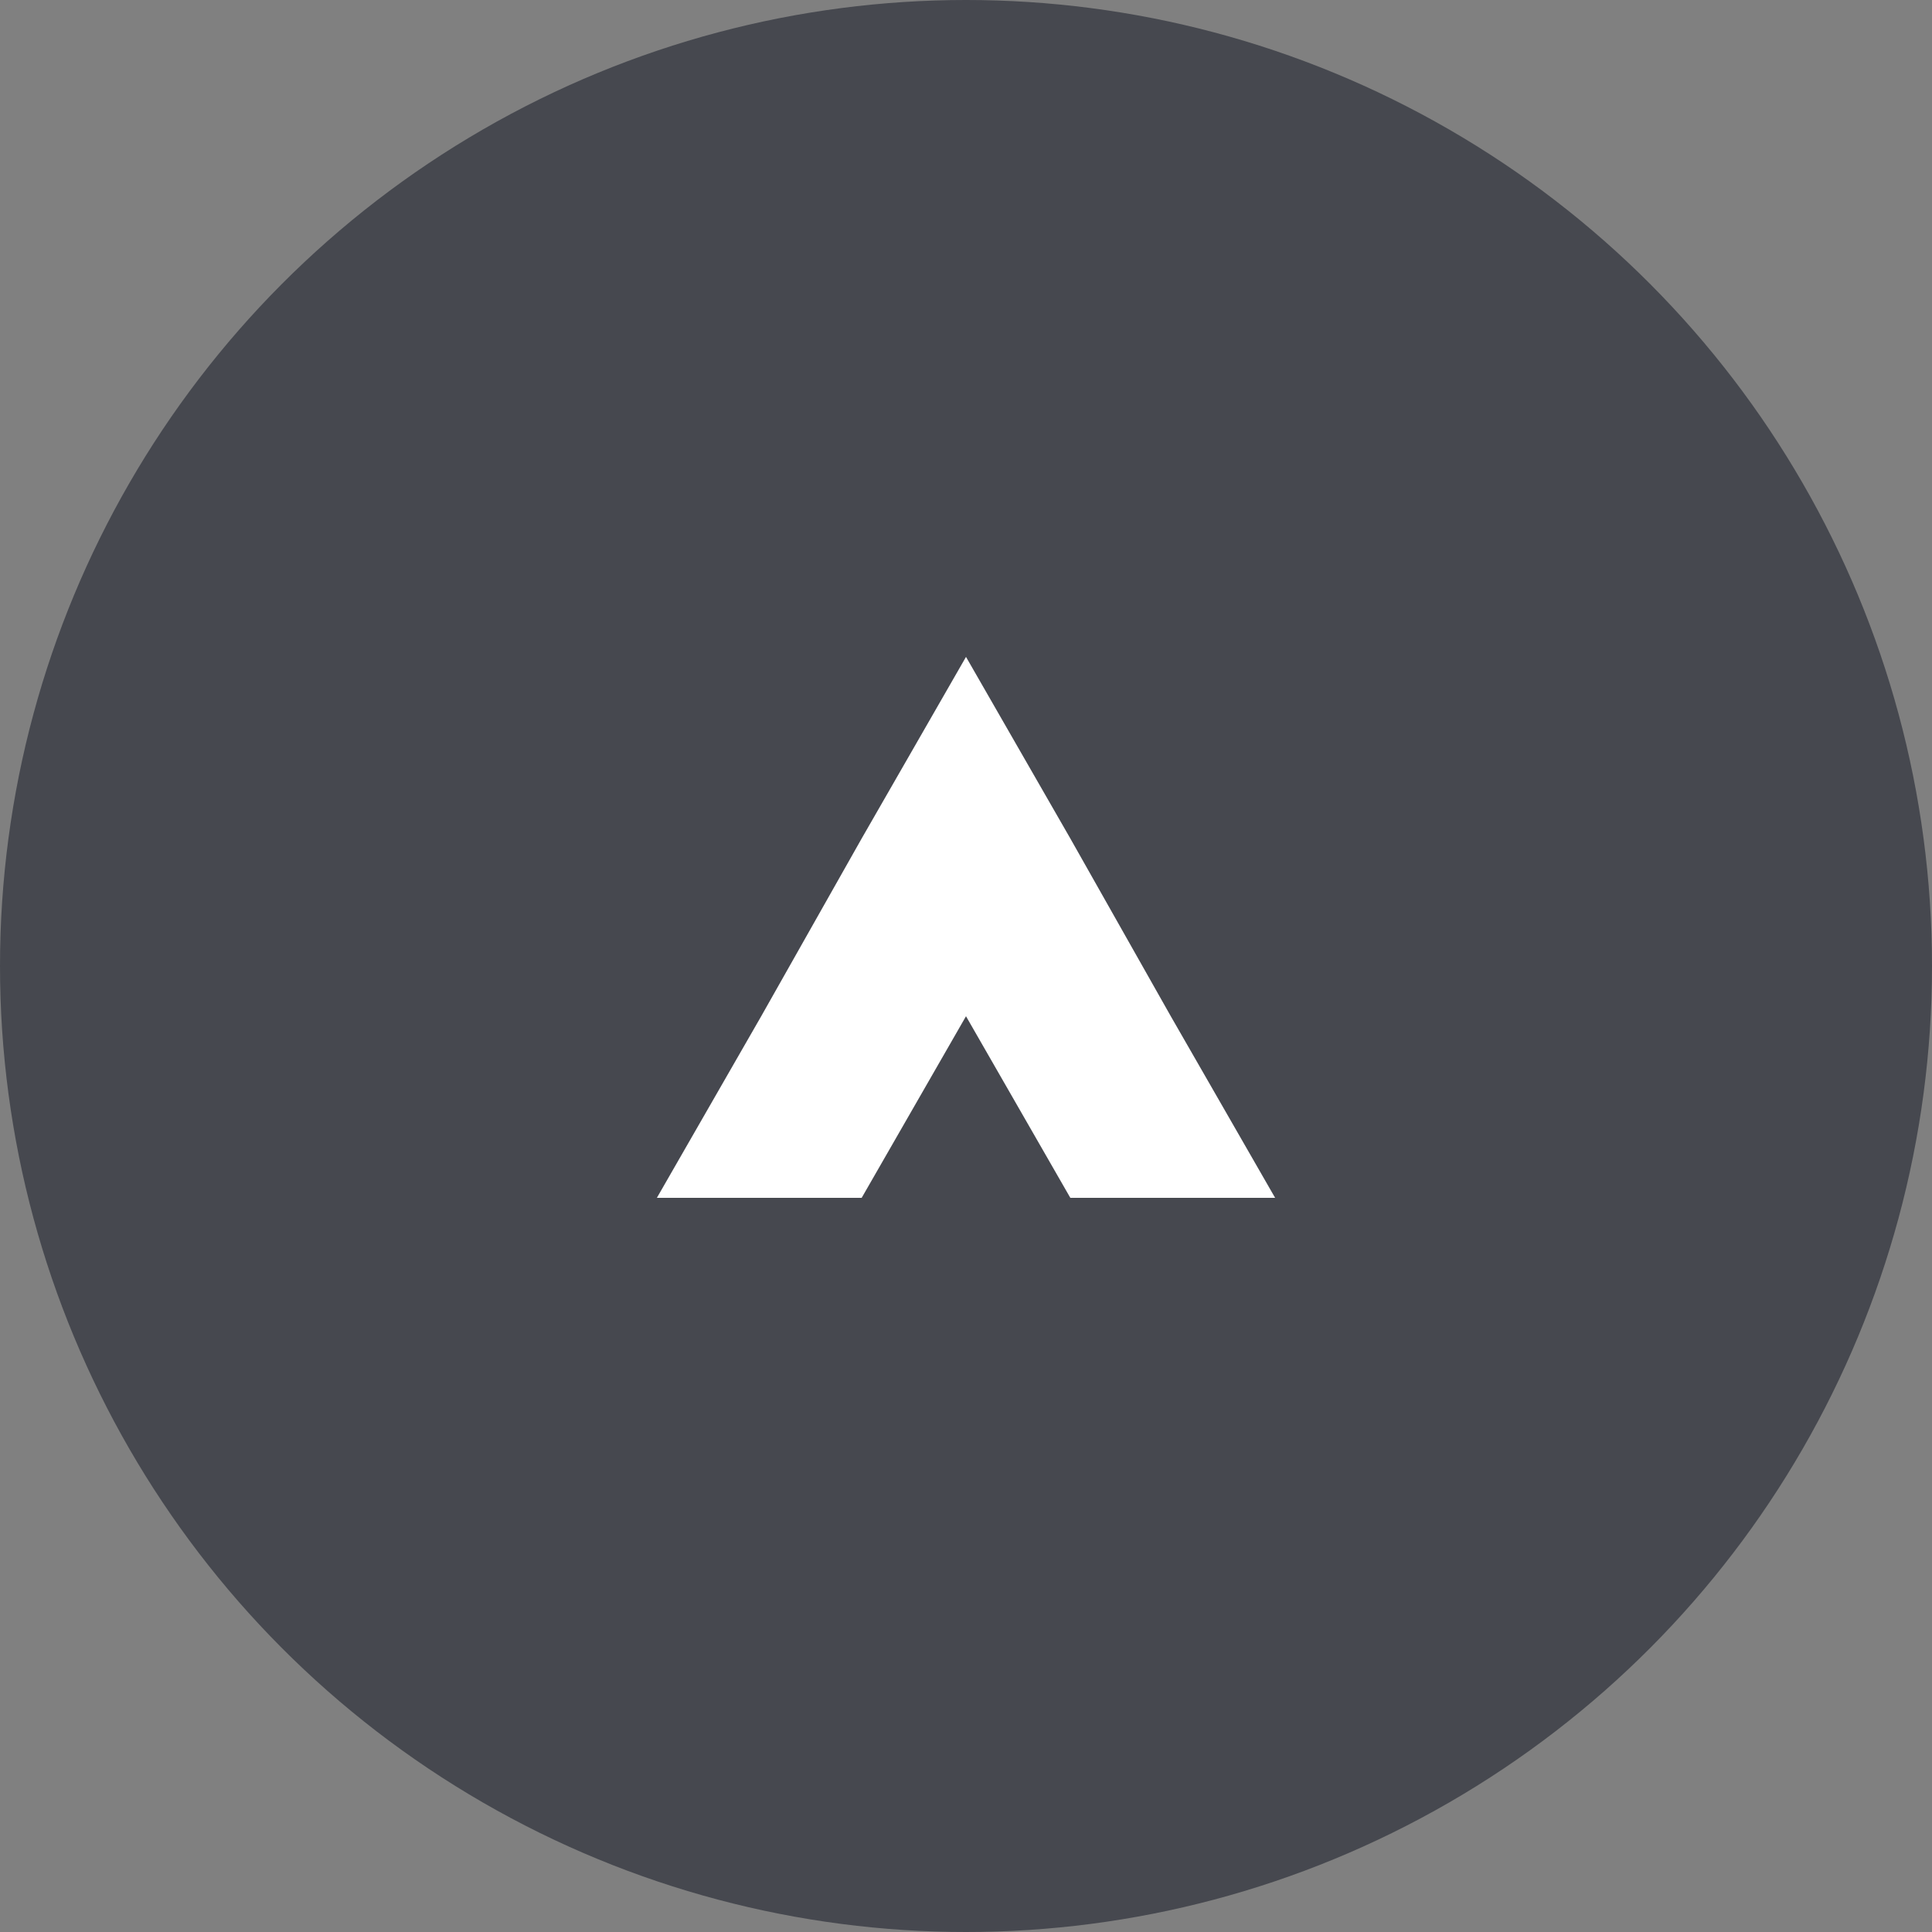 <?xml version="1.0" encoding="utf-8"?>
<!-- Generator: Adobe Illustrator 22.1.0, SVG Export Plug-In . SVG Version: 6.00 Build 0)  -->
<svg version="1.1" id="Layer_1" xmlns="http://www.w3.org/2000/svg" xmlns:xlink="http://www.w3.org/1999/xlink" x="0px" y="0px"
	 viewBox="0 0 50 50" style="enable-background:new 0 0 50 50;" xml:space="preserve">
<rect x="0" y="0" width="50" height="50" fill="#808080" stroke="none"/>
<style type="text/css">
	.st0{fill:#46484F;}
	.st1{fill:#FFFFFF;}
</style>
<title>IG-BACK-2-TOP_BLACK</title>
<desc>Created with Sketch.</desc>
<g id="NEWS-HUB-MOBILE" transform="translate(-305, -3816)">
	<g id="IG-BACK-2-TOP_BLACK" transform="translate(305, 3816)">
		<circle id="Oval" class="st0" cx="25" cy="25" r="25"/>
		
			<g id="Red-arrow-Copy-2" transform="translate(25, 24) rotate(-90) translate(-25, -24) translate(18, 16)">
			<polygon id="Page-1" class="st1" points="0,0 0,5.3 4.7,8 0,10.7 0,16 4.7,13.3 9.3,10.7 14,8 9.3,5.3 4.7,2.7 			"/>
		</g>
	</g>
</g>
</svg>
